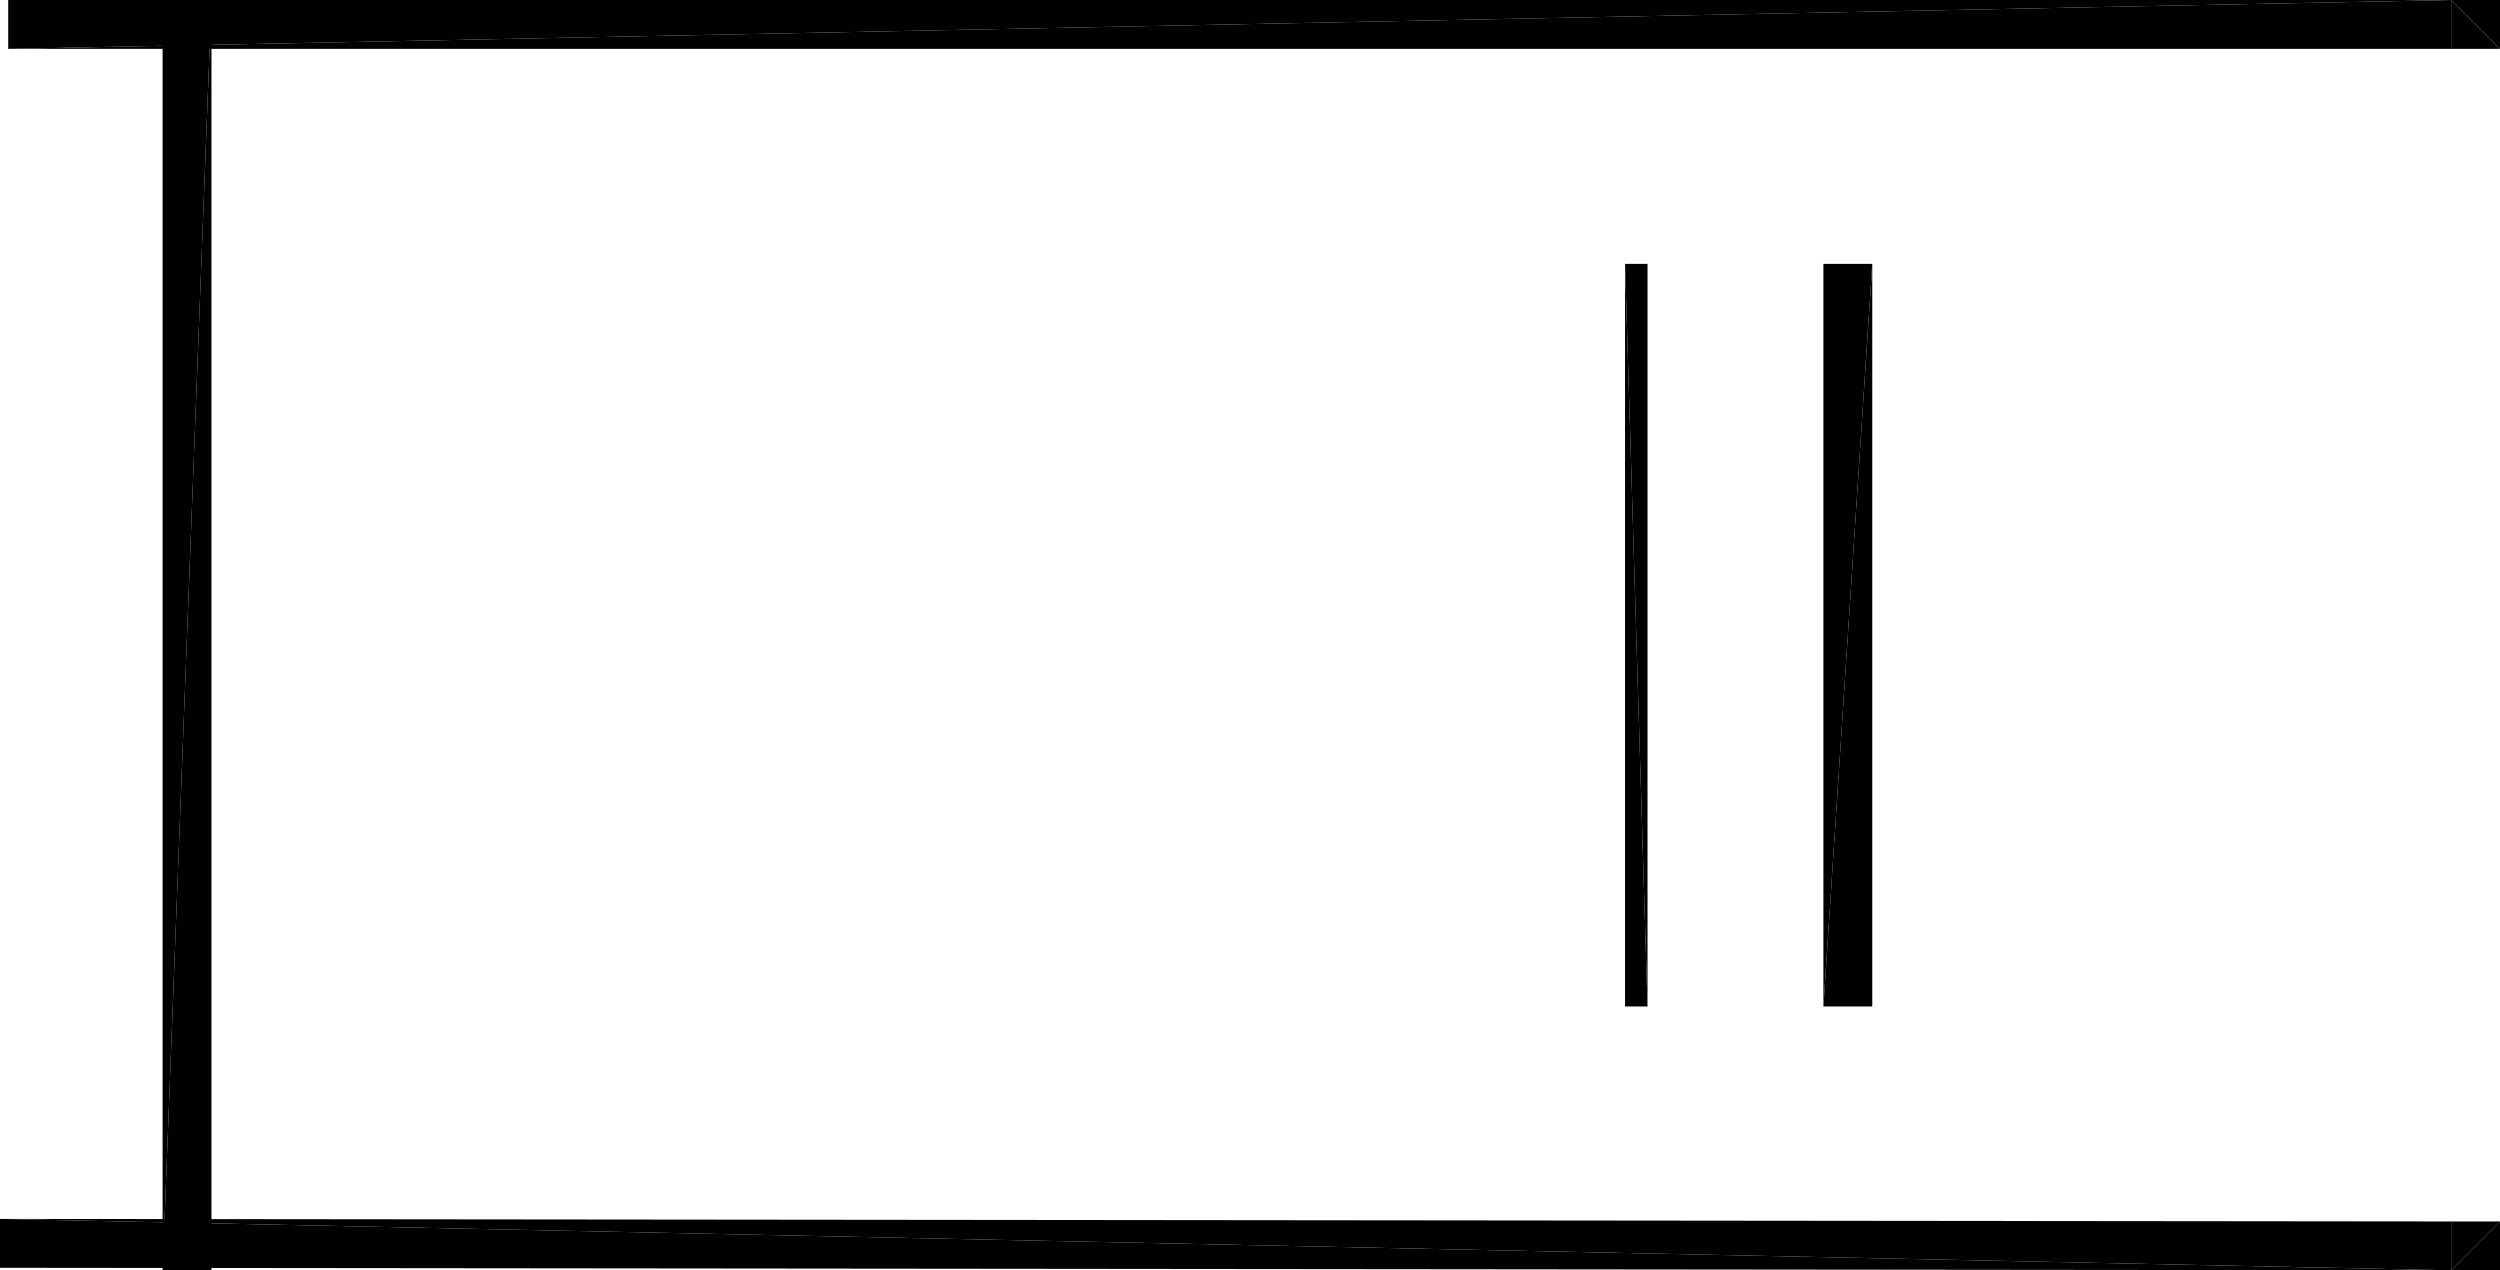 <?xml version="1.0" encoding="UTF-8"?>
<!DOCTYPE svg PUBLIC "-//W3C//DTD SVG 1.1//EN" "http://www.w3.org/Graphics/SVG/1.1/DTD/svg11.dtd">

<svg xmlns="http://www.w3.org/2000/svg" xmlns:xlink="http://www.w3.org/1999/xlink"
xmlns:ev="http://www.w3.org/2001/xml-events" version="1.1" baseProfile="tiny"
width="12.792cm" height="6.5cm" viewBox="0.648 -0.0 12.792 6.5">
<title>344O7vICcwH8qAEnwJDjSU_1.0</title>
<desc>Floorplan of floor 1.0 of building 344O7vICcwH8qAEnwJDjSU in scale 1:100</desc>
    <polygon points="9.978 1.35 9.978 5.15 10.228 1.35" style="fill:black; stroke-width:0"/>
    <polygon points="9.978 5.15 10.228 5.15 10.228 1.35" style="fill:black; stroke-width:0"/>
    <polygon points="0.69 -0.0 0.69 0.25 13.19 -0.0" style="fill:black; stroke-width:0"/>
    <polygon points="13.19 -0.0 0.69 0.25 13.19 0.25" style="fill:black; stroke-width:0"/>
    <polygon points="13.19 6.25 0.648 6.237 13.19 6.5" style="fill:black; stroke-width:0"/>
    <polygon points="0.648 6.237 0.648 6.487 13.19 6.5" style="fill:black; stroke-width:0"/>
    <polygon points="1.73 6.5 1.73 -0.0 1.48 6.5" style="fill:black; stroke-width:0"/>
    <polygon points="1.73 -0.0 1.48 -0.0 1.48 6.5" style="fill:black; stroke-width:0"/>
    <polygon points="9.078 1.35 8.963 1.35 9.078 5.15" style="fill:black; stroke-width:0"/>
    <polygon points="9.078 5.15 8.963 1.35 8.963 5.15" style="fill:black; stroke-width:0"/>
    <polygon points="13.19 -0.0 13.19 0.25 13.44 0.25" style="fill:black; stroke-width:0"/>
    <polygon points="13.19 -0.0 13.44 0.25 13.44 -0.0" style="fill:black; stroke-width:0"/>
    <polygon points="13.19 6.25 13.19 6.5 13.44 6.25" style="fill:black; stroke-width:0"/>
    <polygon points="13.19 6.5 13.44 6.5 13.44 6.25" style="fill:black; stroke-width:0"/>
</svg>
